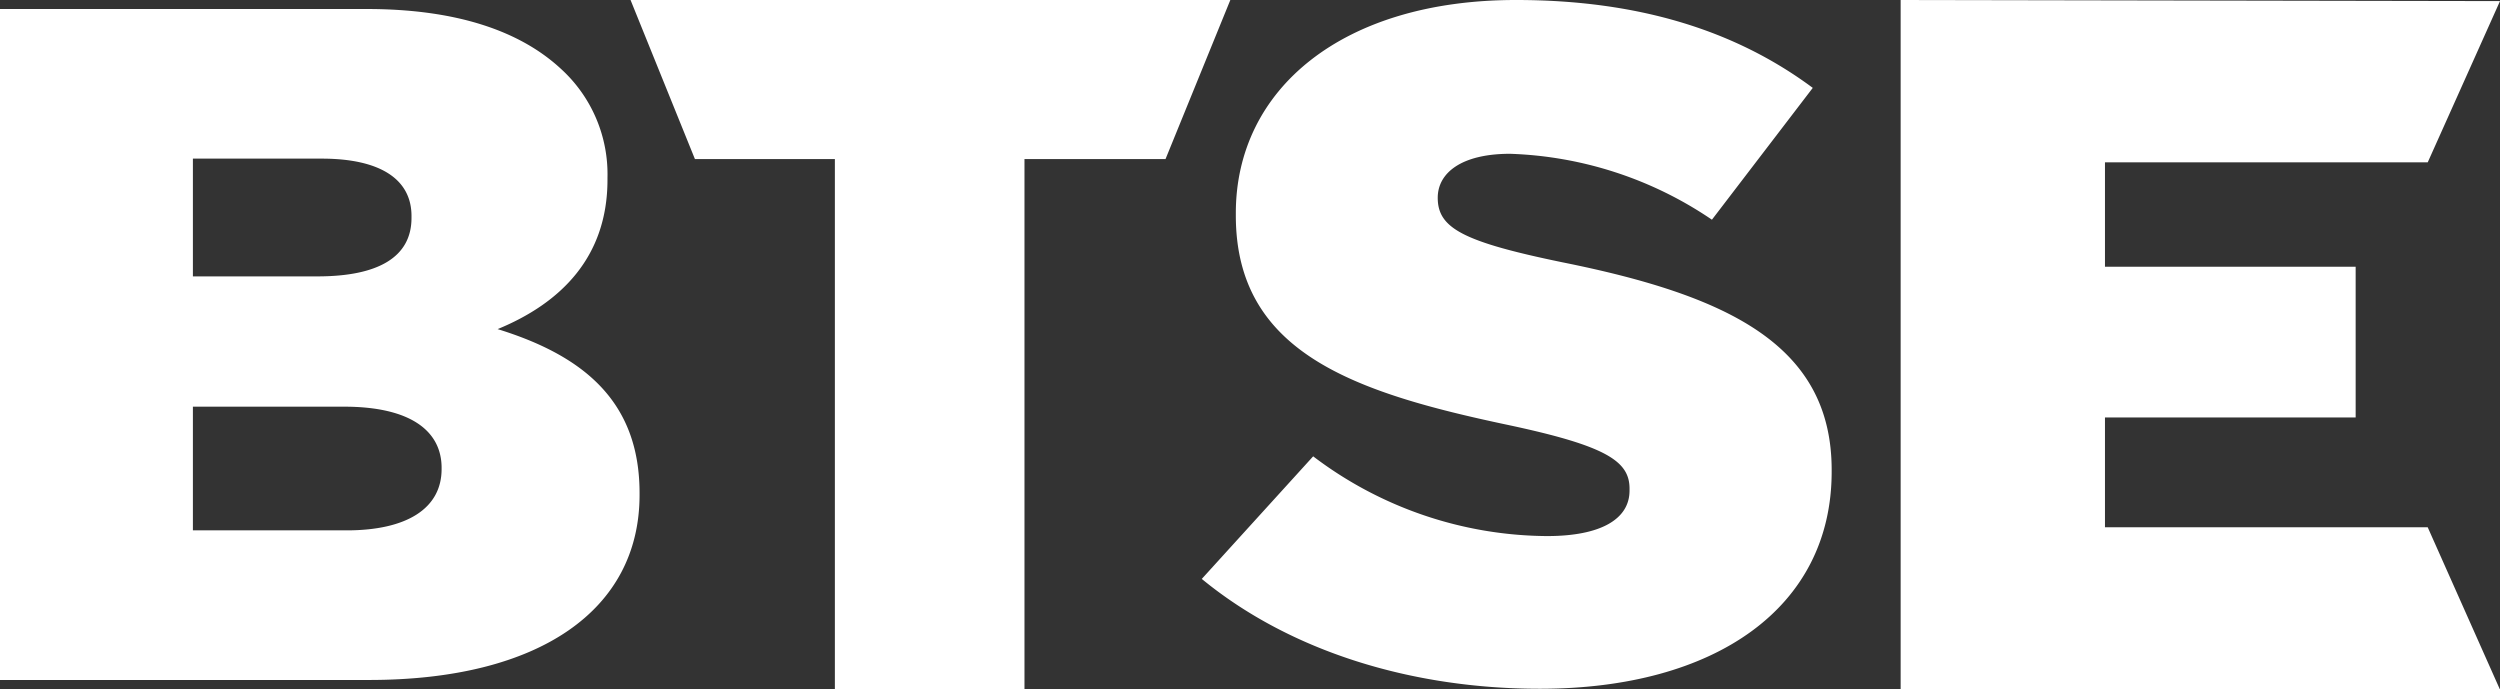 <svg id="Layer_1" data-name="Layer 1" xmlns="http://www.w3.org/2000/svg" viewBox="0 0 113.79 31.36"><rect x="0" y="0" width="113.79" height="31.36" fill="#333333" stroke="none"/><defs><style>.cls-1{fill:#fff;fill-rule:evenodd;}</style></defs><title>Untitled-1</title><path class="cls-1" d="M86.51,0l27.28.05L110.5,7.39H95.81v4.75h11.41V19H95.81v5H110.5l3.29,7.39H86.51ZM56,0,53.05,7.24H46.63V31.36H38V7.24H31.63L28.7,0ZM69,0c5.58,0,10,1.39,13.51,4L77.92,10a17.34,17.34,0,0,0-9.19-3c-2.21,0-3.29.87-3.29,2V9c0,1.38,1.13,2,5.68,2.94,7.55,1.52,12.25,3.77,12.25,9.45v.08c0,6.2-5.31,9.88-13.28,9.88-5.82,0-11.36-1.69-15.39-5l5.07-5.58a17.77,17.77,0,0,0,10.65,3.63c2.44,0,3.75-.77,3.75-2.07v-.09c0-1.26-1.08-1.95-5.54-2.9-7-1.48-12.38-3.29-12.38-9.53V9.7C56.25,4.07,61.08,0,69,0ZM16.69.41c4.09,0,7,1,8.87,2.75a6.48,6.48,0,0,1,2.09,4.93v.09c0,3.53-2.13,5.62-5,6.8,3.95,1.22,6.46,3.32,6.46,7.46v.09c0,5.23-4.55,8.42-12.31,8.42H0V.41Zm-1,18.1H8.78v5.63h7c2.74,0,4.32-1,4.32-2.79v-.09C20.08,19.61,18.68,18.51,15.66,18.51Zm-1-11.29H8.78v5.36h5.67c2.75,0,4.28-.87,4.28-2.66V9.83C18.73,8.18,17.34,7.22,14.64,7.22Z"/></svg>